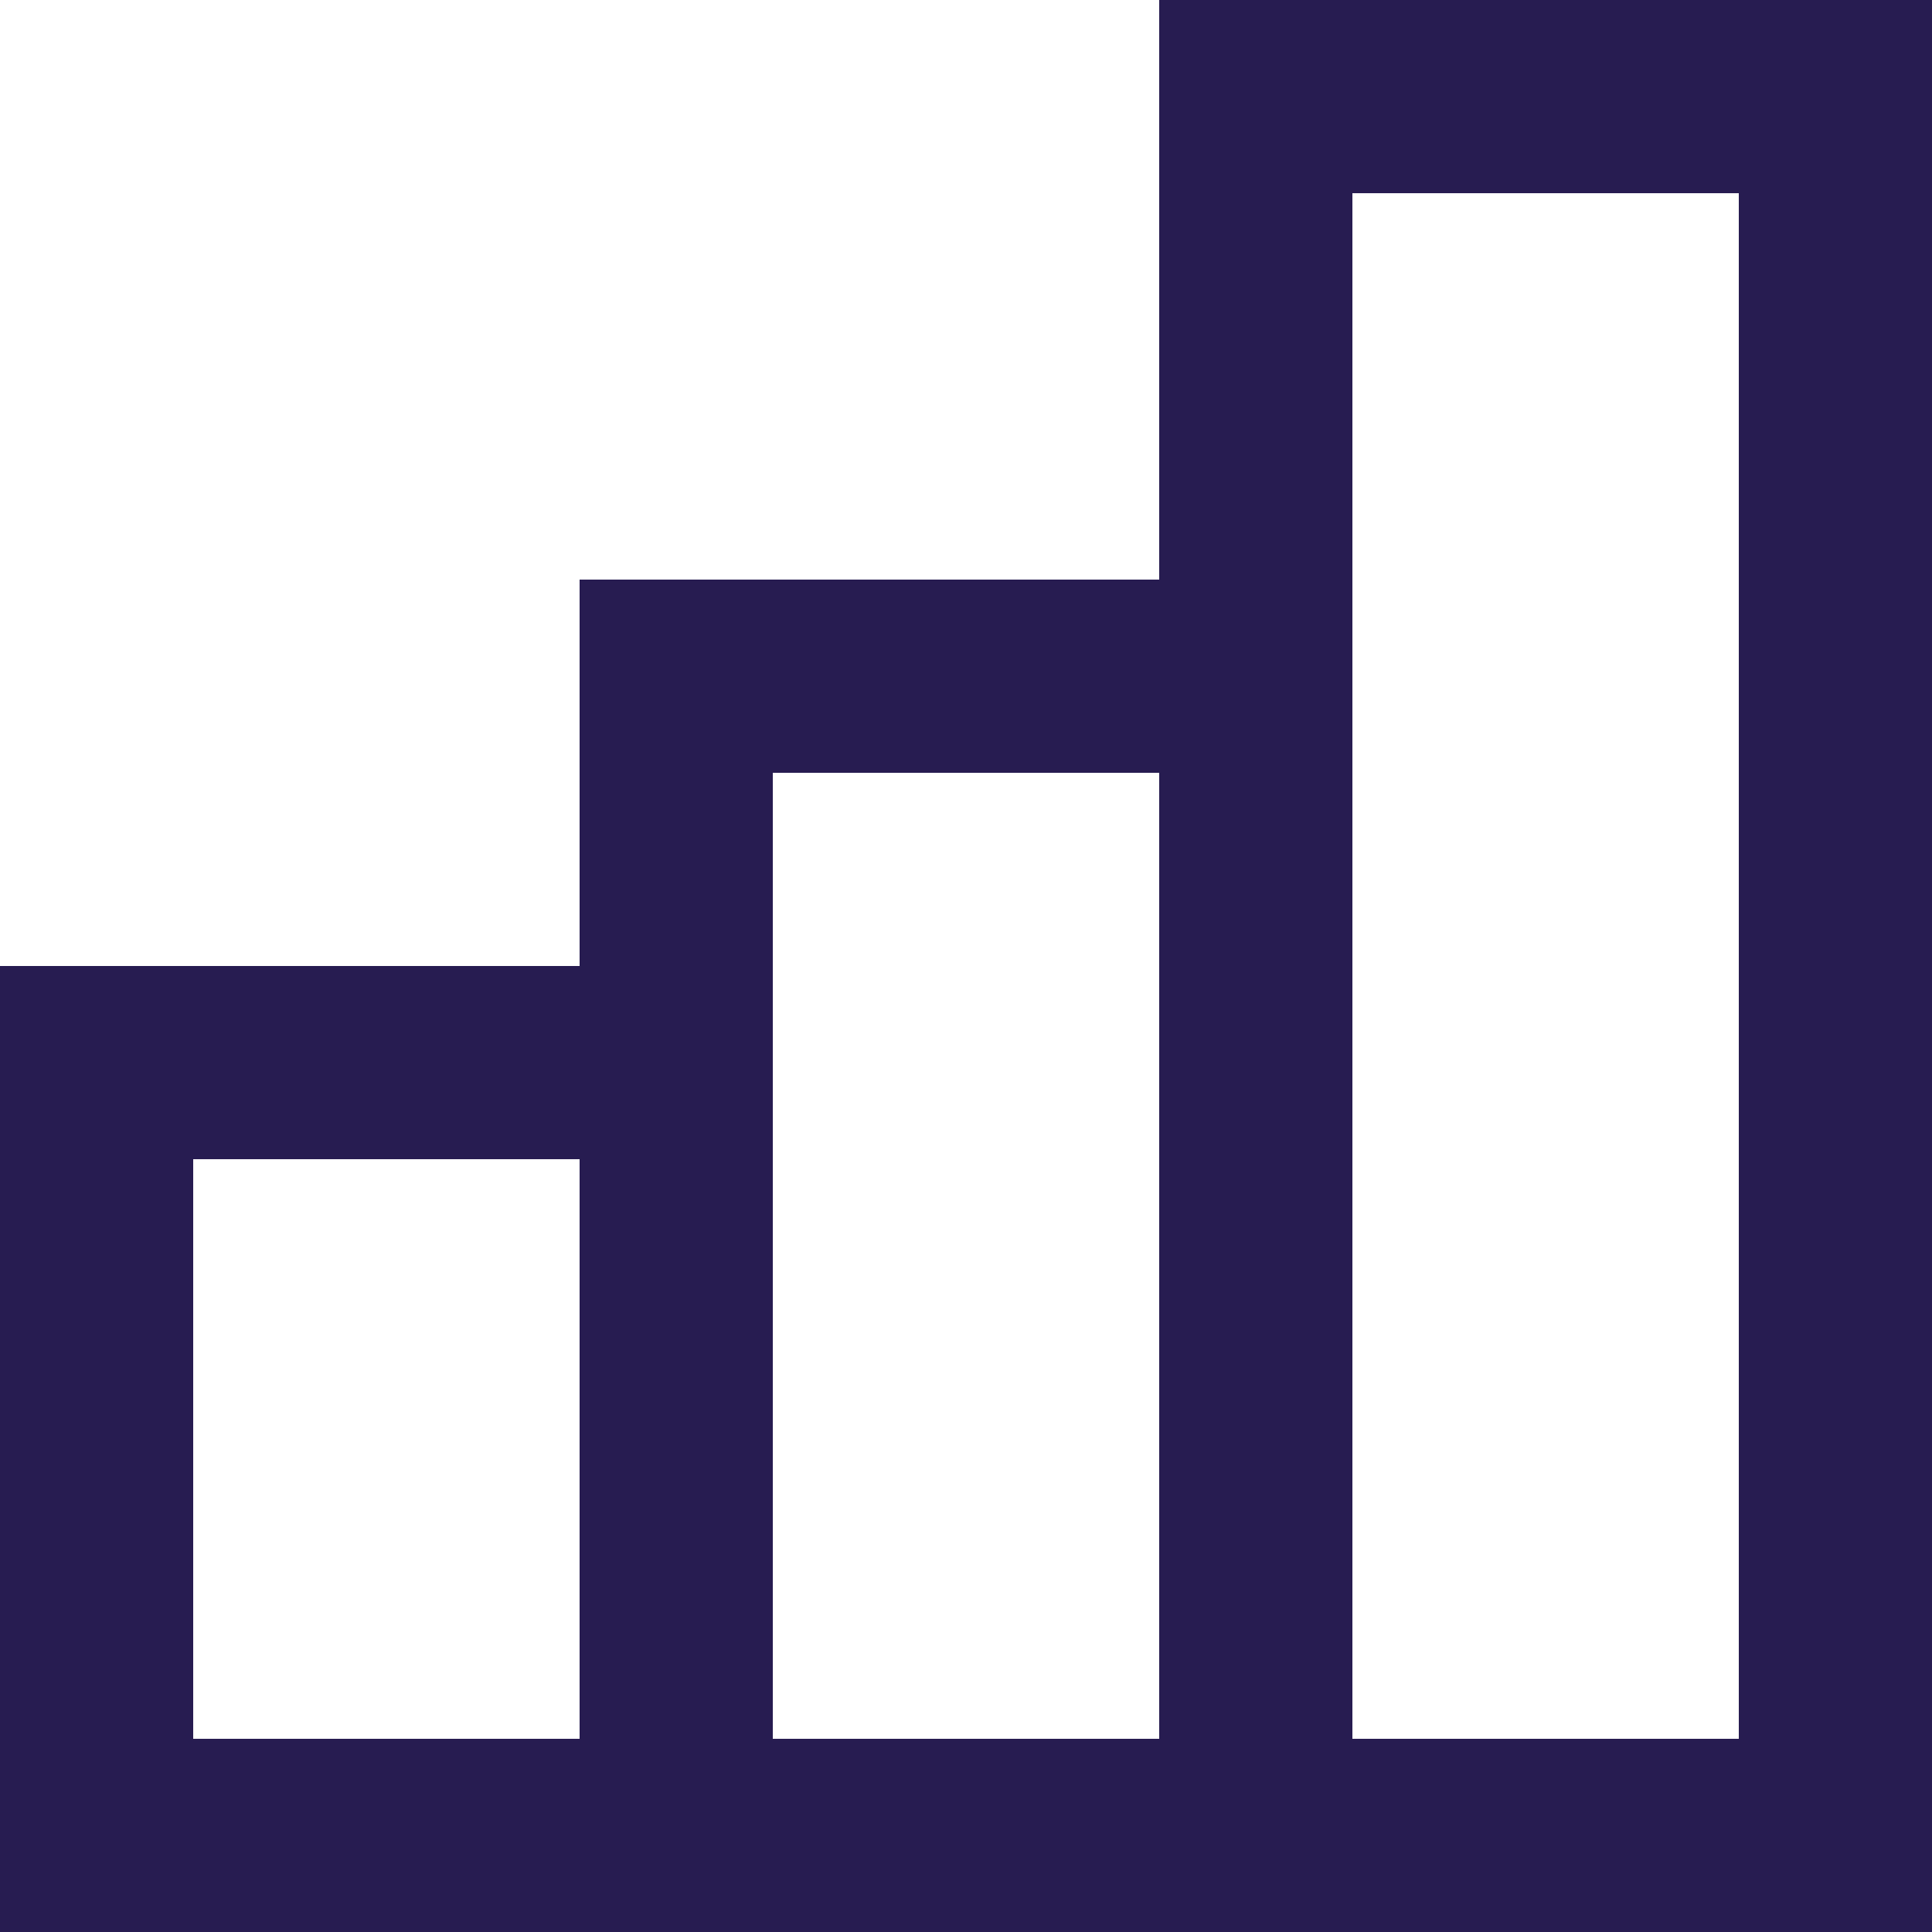 <svg width="20" height="20" viewBox="0 0 20 20" fill="none" xmlns="http://www.w3.org/2000/svg">
<path d="M18 18H14V2H18V18ZM12 18H8V8H12V18ZM6 18H2V12H6V18ZM20 20V0H14H12V6H6V10H0V20H20Z" fill="#271C51"/>
</svg>
